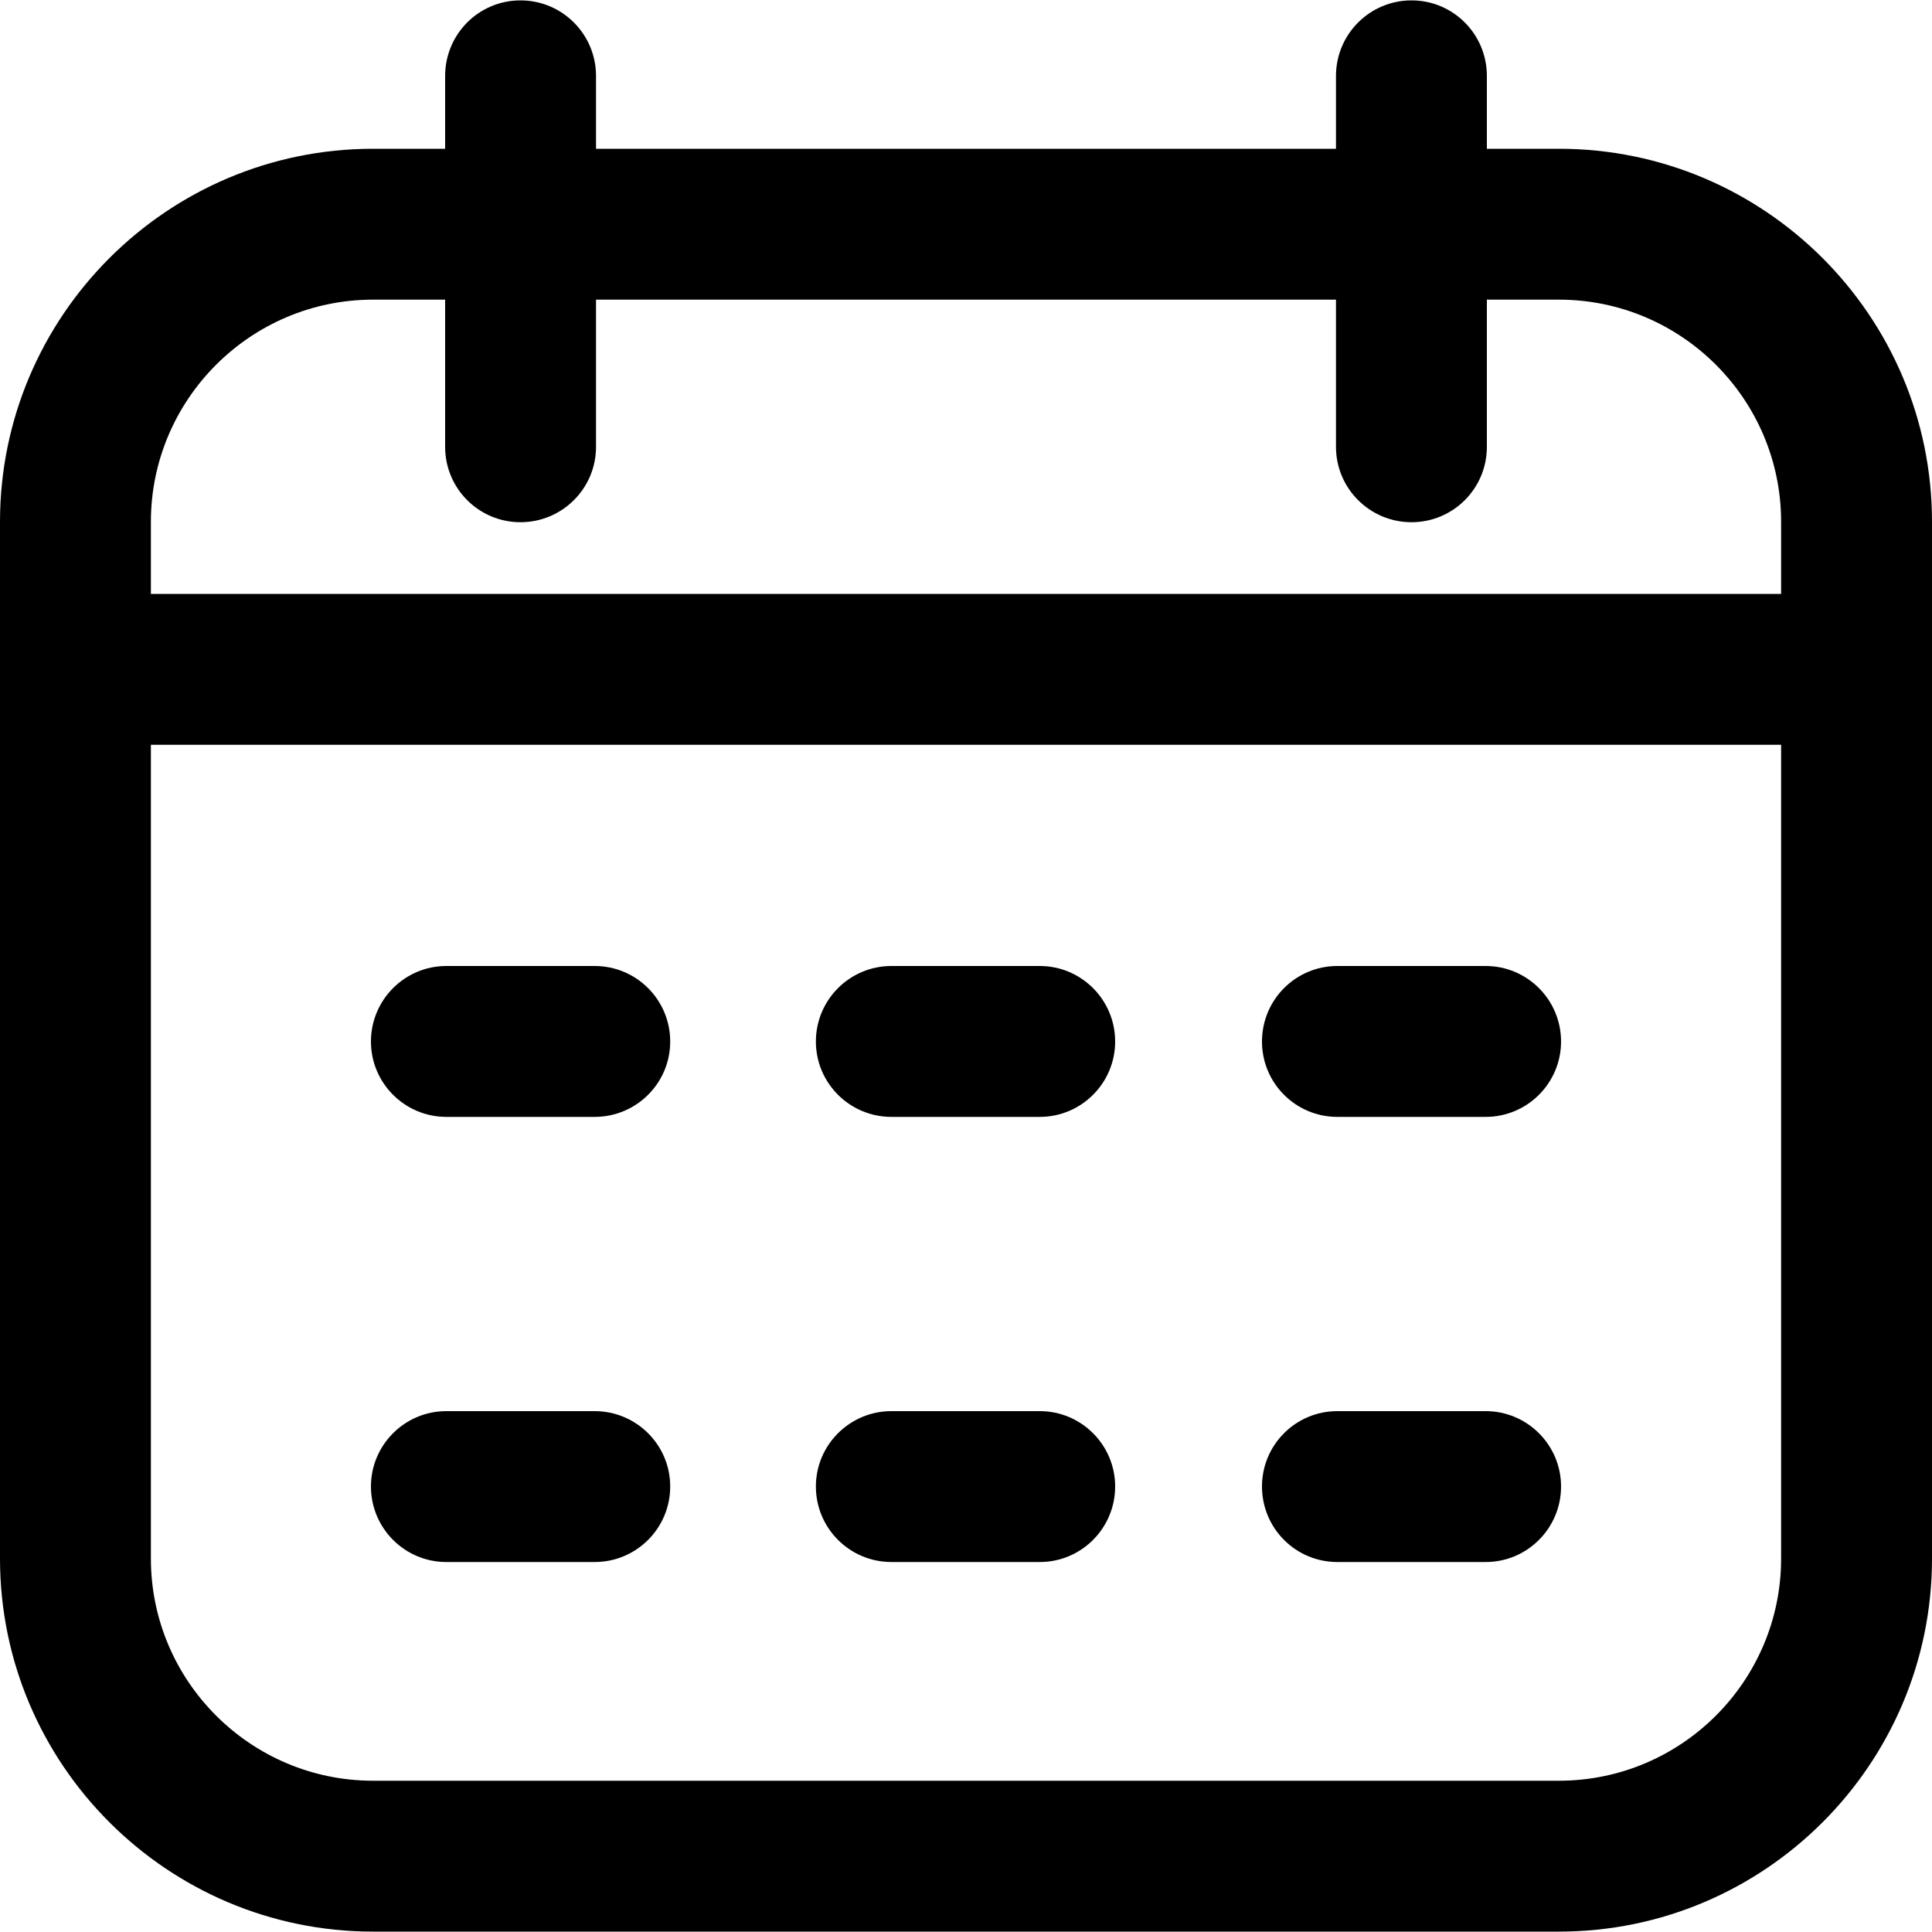 <svg width="10" height="10" viewBox="0 0 10 10" fill="none" xmlns="http://www.w3.org/2000/svg">
<g clip-path="url(#clip0_92_1736)">
<path d="M8.069 0.77H7.696V0.393C7.696 0.177 7.522 0.002 7.306 0.002C7.09 0.002 6.915 0.177 6.915 0.393V0.77H3.085V0.393C3.085 0.177 2.91 0.002 2.694 0.002C2.478 0.002 2.304 0.177 2.304 0.393V0.77H1.931C0.866 0.77 0 1.636 0 2.701V8.067C0 9.132 0.866 9.998 1.931 9.998H8.069C9.134 9.998 10 9.132 10 8.067V2.701C10 1.636 9.134 0.77 8.069 0.77ZM1.931 1.551H2.304V2.313C2.304 2.528 2.478 2.703 2.694 2.703C2.91 2.703 3.085 2.528 3.085 2.313V1.551H6.915V2.313C6.915 2.528 7.09 2.703 7.306 2.703C7.522 2.703 7.696 2.528 7.696 2.313V1.551H8.069C8.703 1.551 9.219 2.067 9.219 2.701V3.074H0.781V2.701C0.781 2.067 1.297 1.551 1.931 1.551ZM8.069 9.217H1.931C1.297 9.217 0.781 8.701 0.781 8.067V3.855H9.219V8.067C9.219 8.701 8.703 9.217 8.069 9.217ZM3.469 5.391C3.469 5.606 3.294 5.781 3.078 5.781H2.31C2.095 5.781 1.92 5.606 1.92 5.391C1.92 5.175 2.095 5 2.31 5H3.078C3.294 5 3.469 5.175 3.469 5.391ZM8.08 5.391C8.08 5.606 7.905 5.781 7.69 5.781H6.922C6.706 5.781 6.532 5.606 6.532 5.391C6.532 5.175 6.706 5 6.922 5H7.69C7.905 5 8.08 5.175 8.08 5.391ZM5.772 5.391C5.772 5.606 5.597 5.781 5.382 5.781H4.614C4.398 5.781 4.223 5.606 4.223 5.391C4.223 5.175 4.398 5 4.614 5H5.382C5.597 5 5.772 5.175 5.772 5.391ZM3.469 7.694C3.469 7.91 3.294 8.085 3.078 8.085H2.31C2.095 8.085 1.92 7.91 1.92 7.694C1.92 7.479 2.095 7.304 2.31 7.304H3.078C3.294 7.304 3.469 7.479 3.469 7.694ZM8.08 7.694C8.08 7.91 7.905 8.085 7.69 8.085H6.922C6.706 8.085 6.532 7.91 6.532 7.694C6.532 7.479 6.706 7.304 6.922 7.304H7.69C7.905 7.304 8.08 7.479 8.08 7.694ZM5.772 7.694C5.772 7.91 5.597 8.085 5.382 8.085H4.614C4.398 8.085 4.223 7.91 4.223 7.694C4.223 7.479 4.398 7.304 4.614 7.304H5.382C5.597 7.304 5.772 7.479 5.772 7.694Z" fill="black"/>
</g>
<defs>
<clipPath id="clip0_92_1736">
<rect width="10" height="10" fill="white"/>
</clipPath>
</defs>
</svg>
